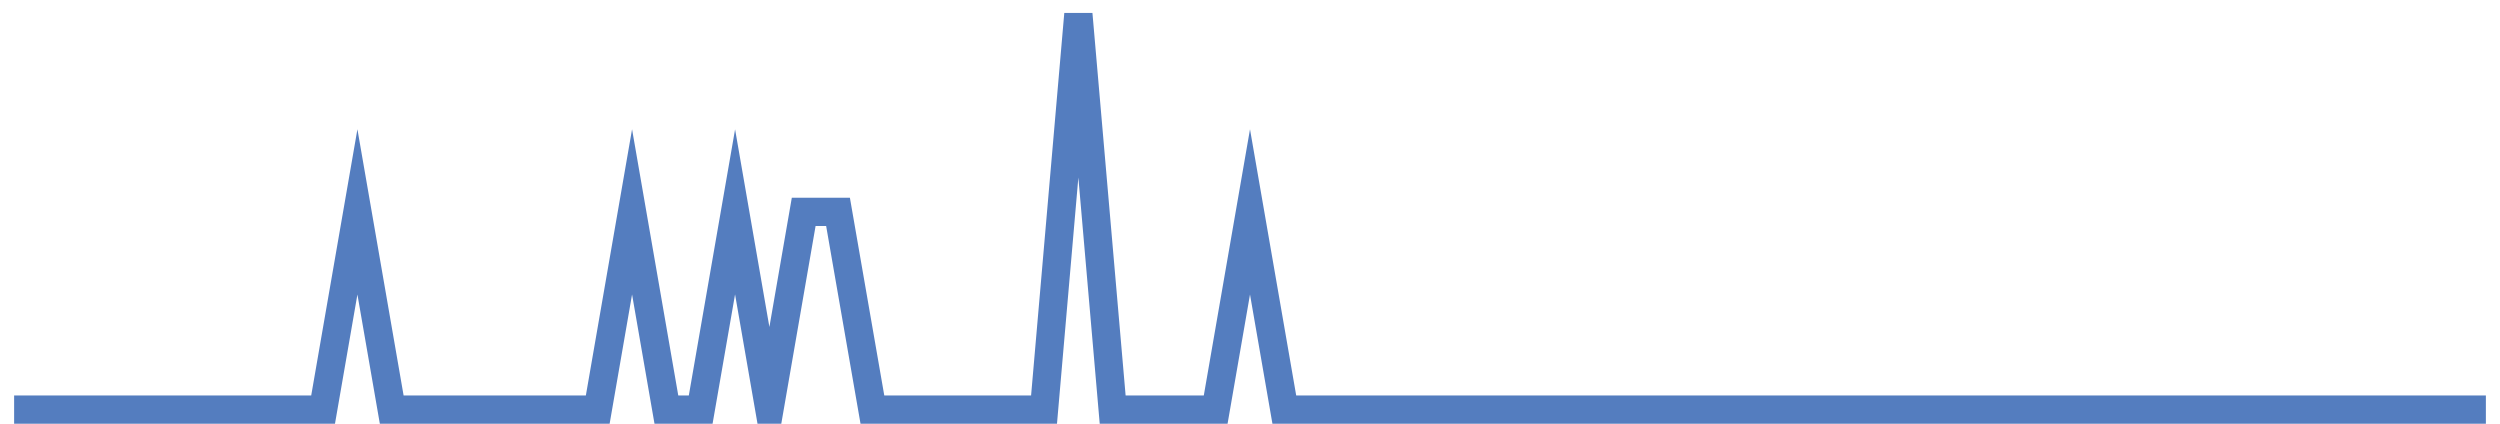 <?xml version="1.0" encoding="UTF-8"?>
<svg xmlns="http://www.w3.org/2000/svg" xmlns:xlink="http://www.w3.org/1999/xlink" width="177pt" height="30pt" viewBox="0 0 177 30" version="1.1">
<g id="surface13568221">
<path style="fill:none;stroke-width:2;stroke-linecap:butt;stroke-linejoin:miter;stroke:rgb(32.941%,49.02%,74.902%);stroke-opacity:1;stroke-miterlimit:10;" d="M 1 29 L 22.875 29 L 25.305 15 L 27.734 29 L 42.32 29 L 44.75 15 L 47.18 29 L 49.609 29 L 52.043 15 L 54.473 29 L 56.902 15 L 59.332 15 L 61.766 29 L 73.918 29 L 76.348 1 L 78.777 29 L 86.07 29 L 88.5 15 L 90.93 29 L 176 29 "/>
</g>
</svg>
